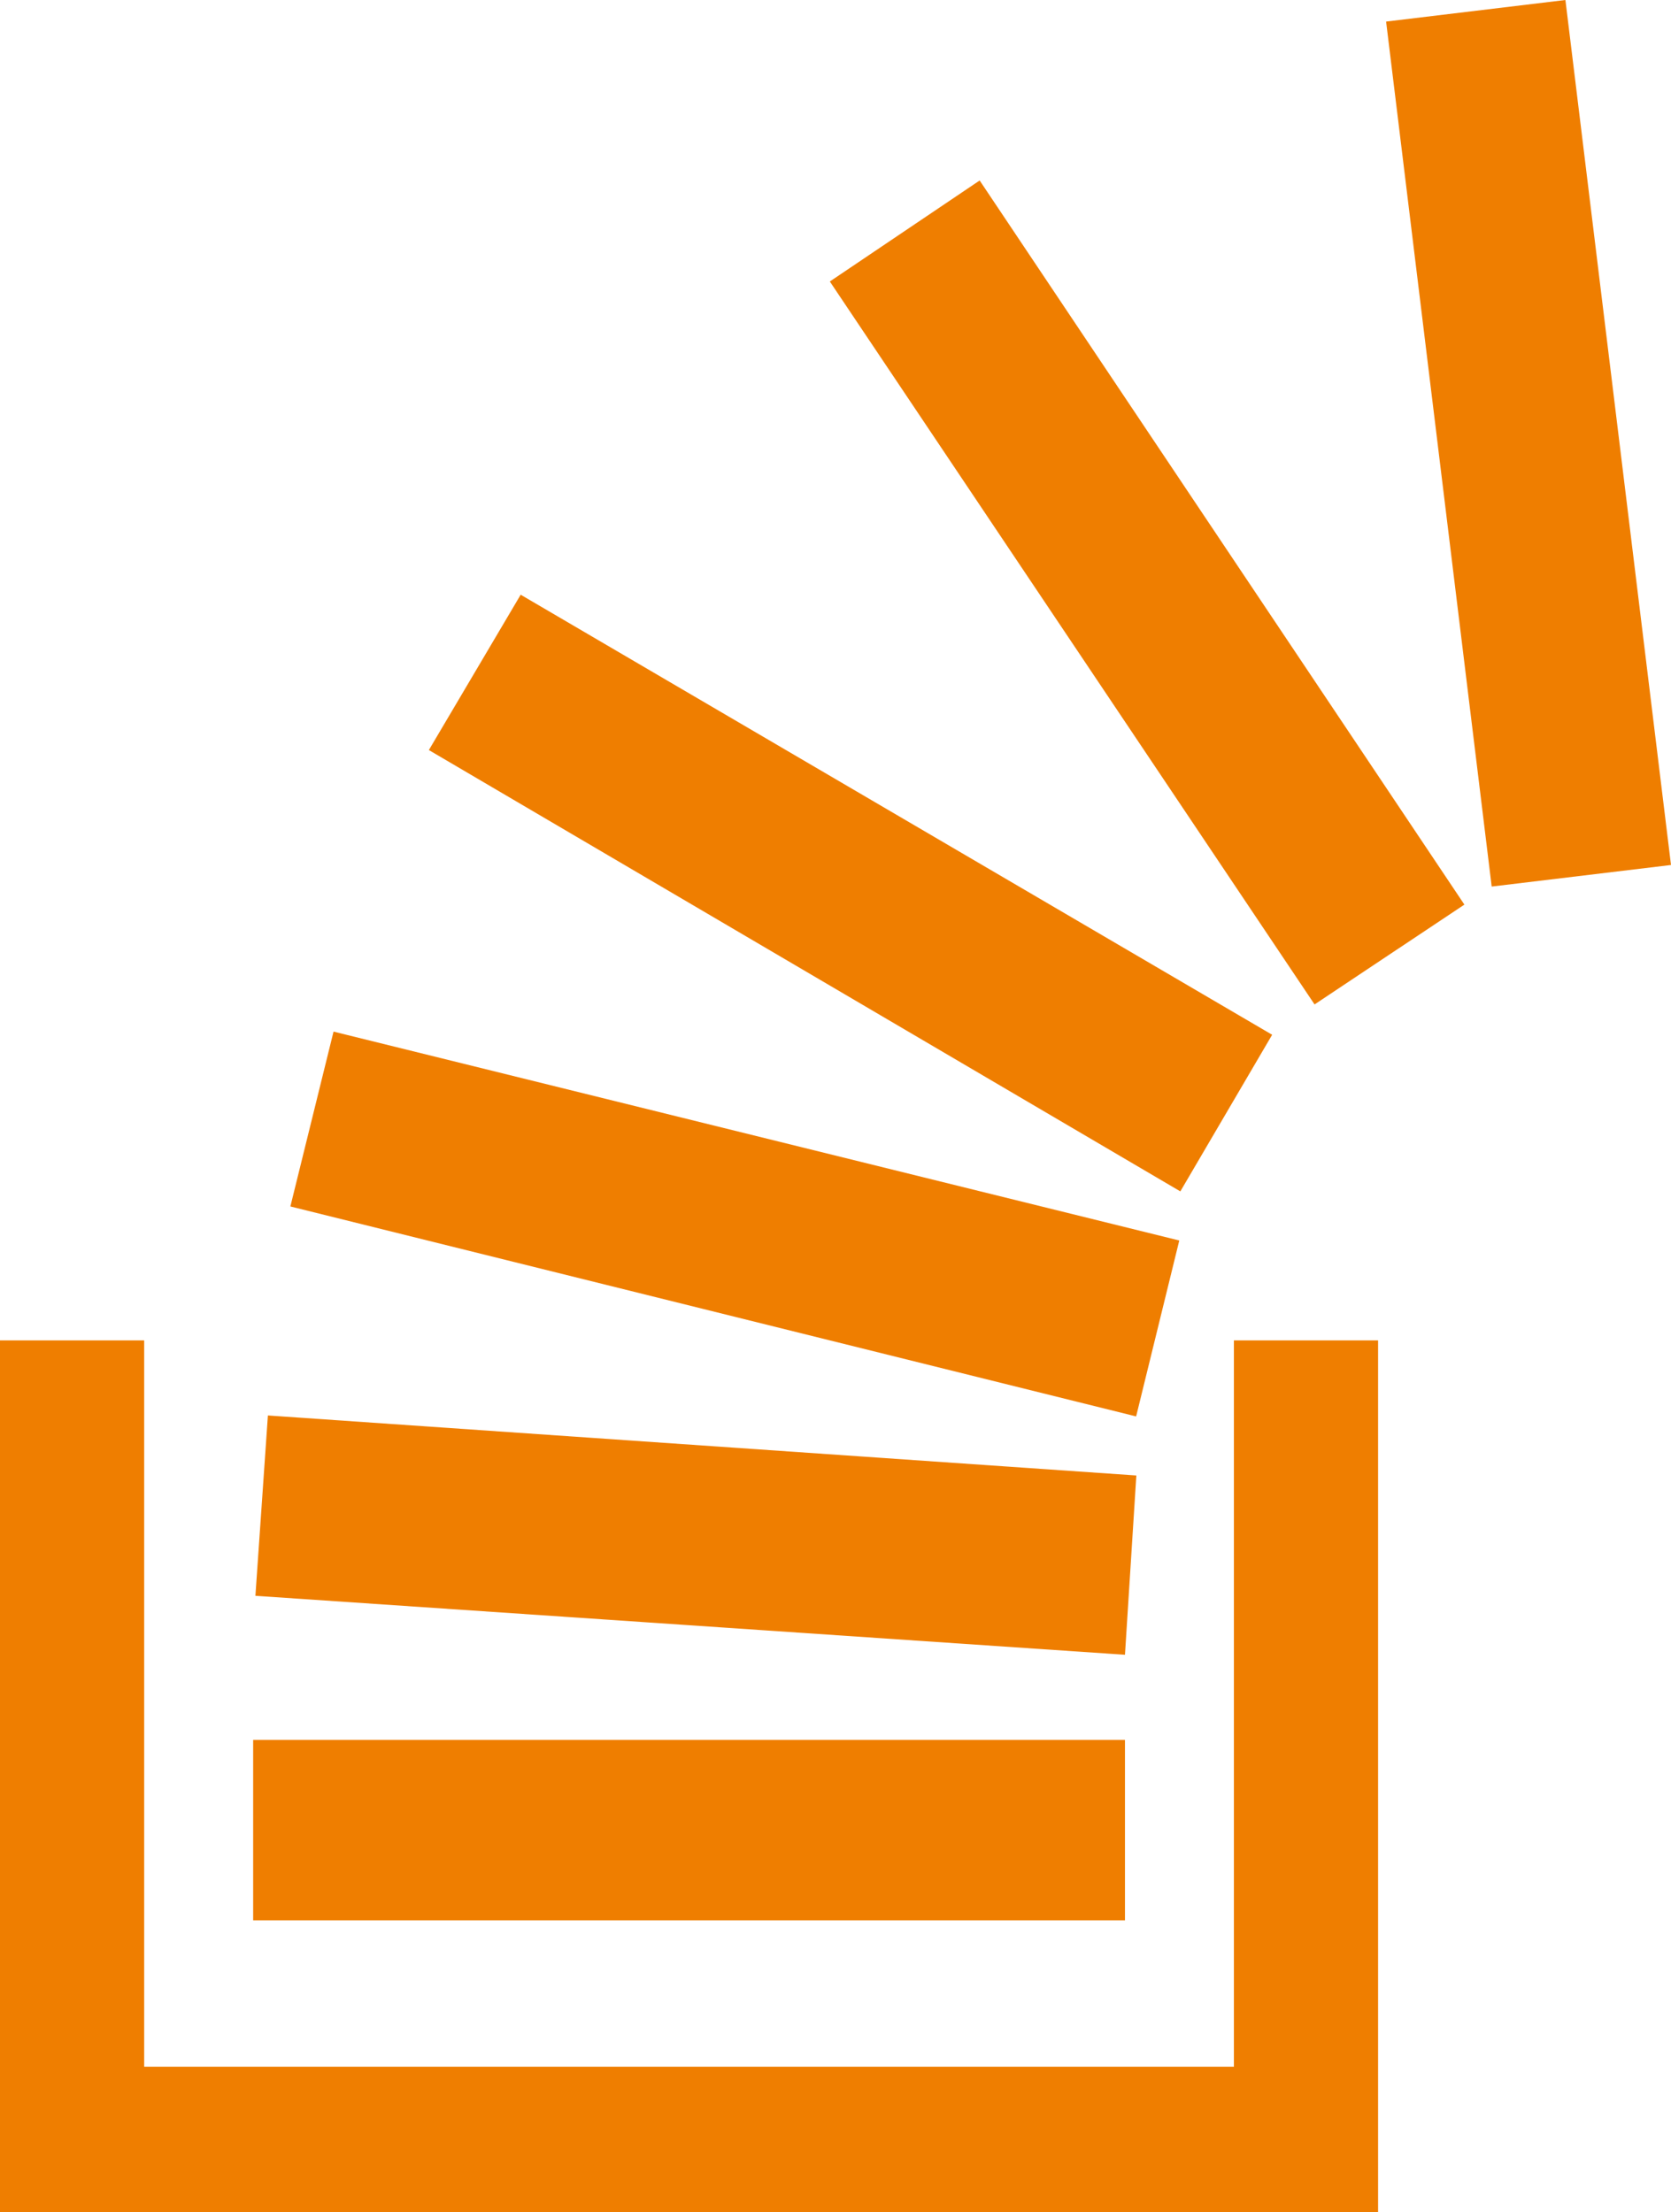 <svg xmlns="http://www.w3.org/2000/svg" width="47.321" height="62.654" viewBox="0 0 47.321 62.654">
  <path id="stackoverflow" d="M11.574,49.281v5.112H36.263V49.281Zm.418-9.194L11.638,45.2,36.263,46.87l.322-5.078-24.592-1.7ZM4.4,37.965V62.654H43.431V37.965H39.348V58.538H8.488V37.965Zm9.45-8.744-1.222,4.951,23.951,5.947,1.222-4.983L13.857,29.221Zm5.3-12.376-2.6,4.4,21.281,12.5,2.6-4.436ZM32.148,5.112,27.905,7.973,41.632,28.45l4.243-2.828ZM48.736,0,43.658.611l2.99,24.5,5.078-.611Z" transform="translate(-4.405)" fill="#ef7e00"/>
</svg>
